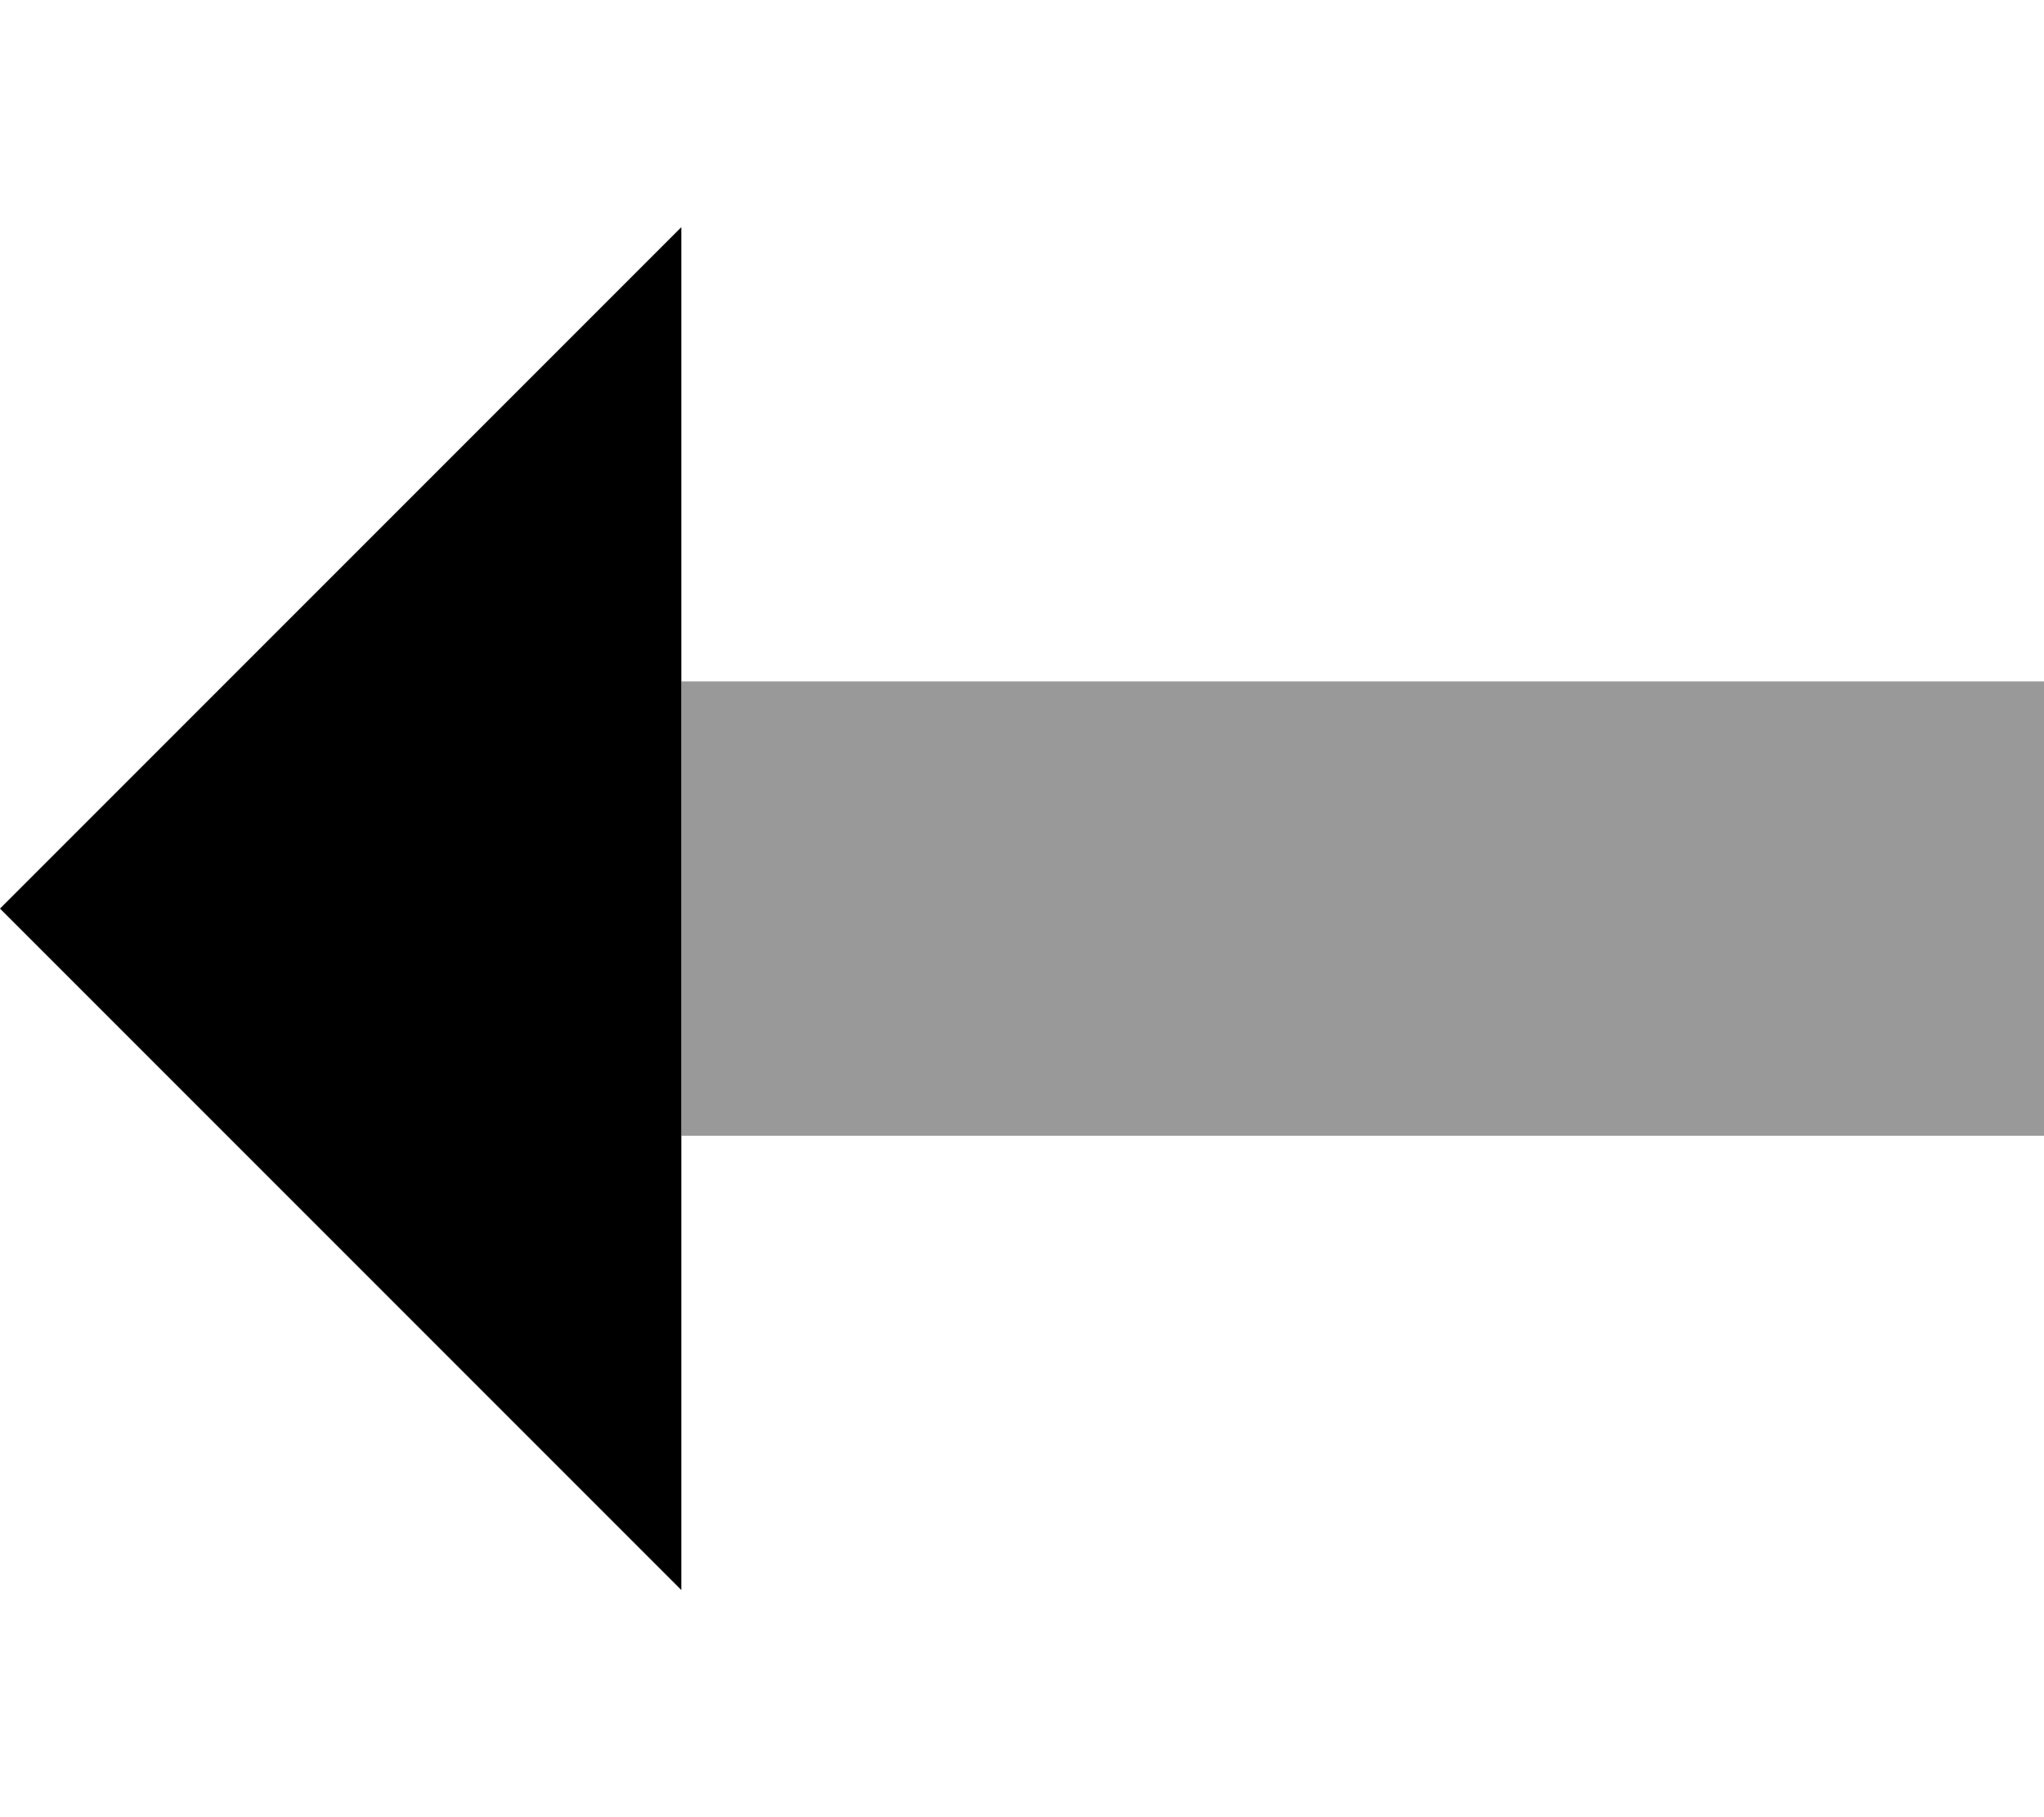 <svg xmlns="http://www.w3.org/2000/svg" viewBox="0 0 576 512"><!--! Font Awesome Pro 7.0.0 by @fontawesome - https://fontawesome.com License - https://fontawesome.com/license (Commercial License) Copyright 2025 Fonticons, Inc. --><path style="fill:currentColor;opacity:.4" d="M192 192l384 0 0 128-384 0 0-128z"/><path style="fill:currentColor;opacity:1" d="M192 448L0 256 192 64 192 448z"/></svg>
